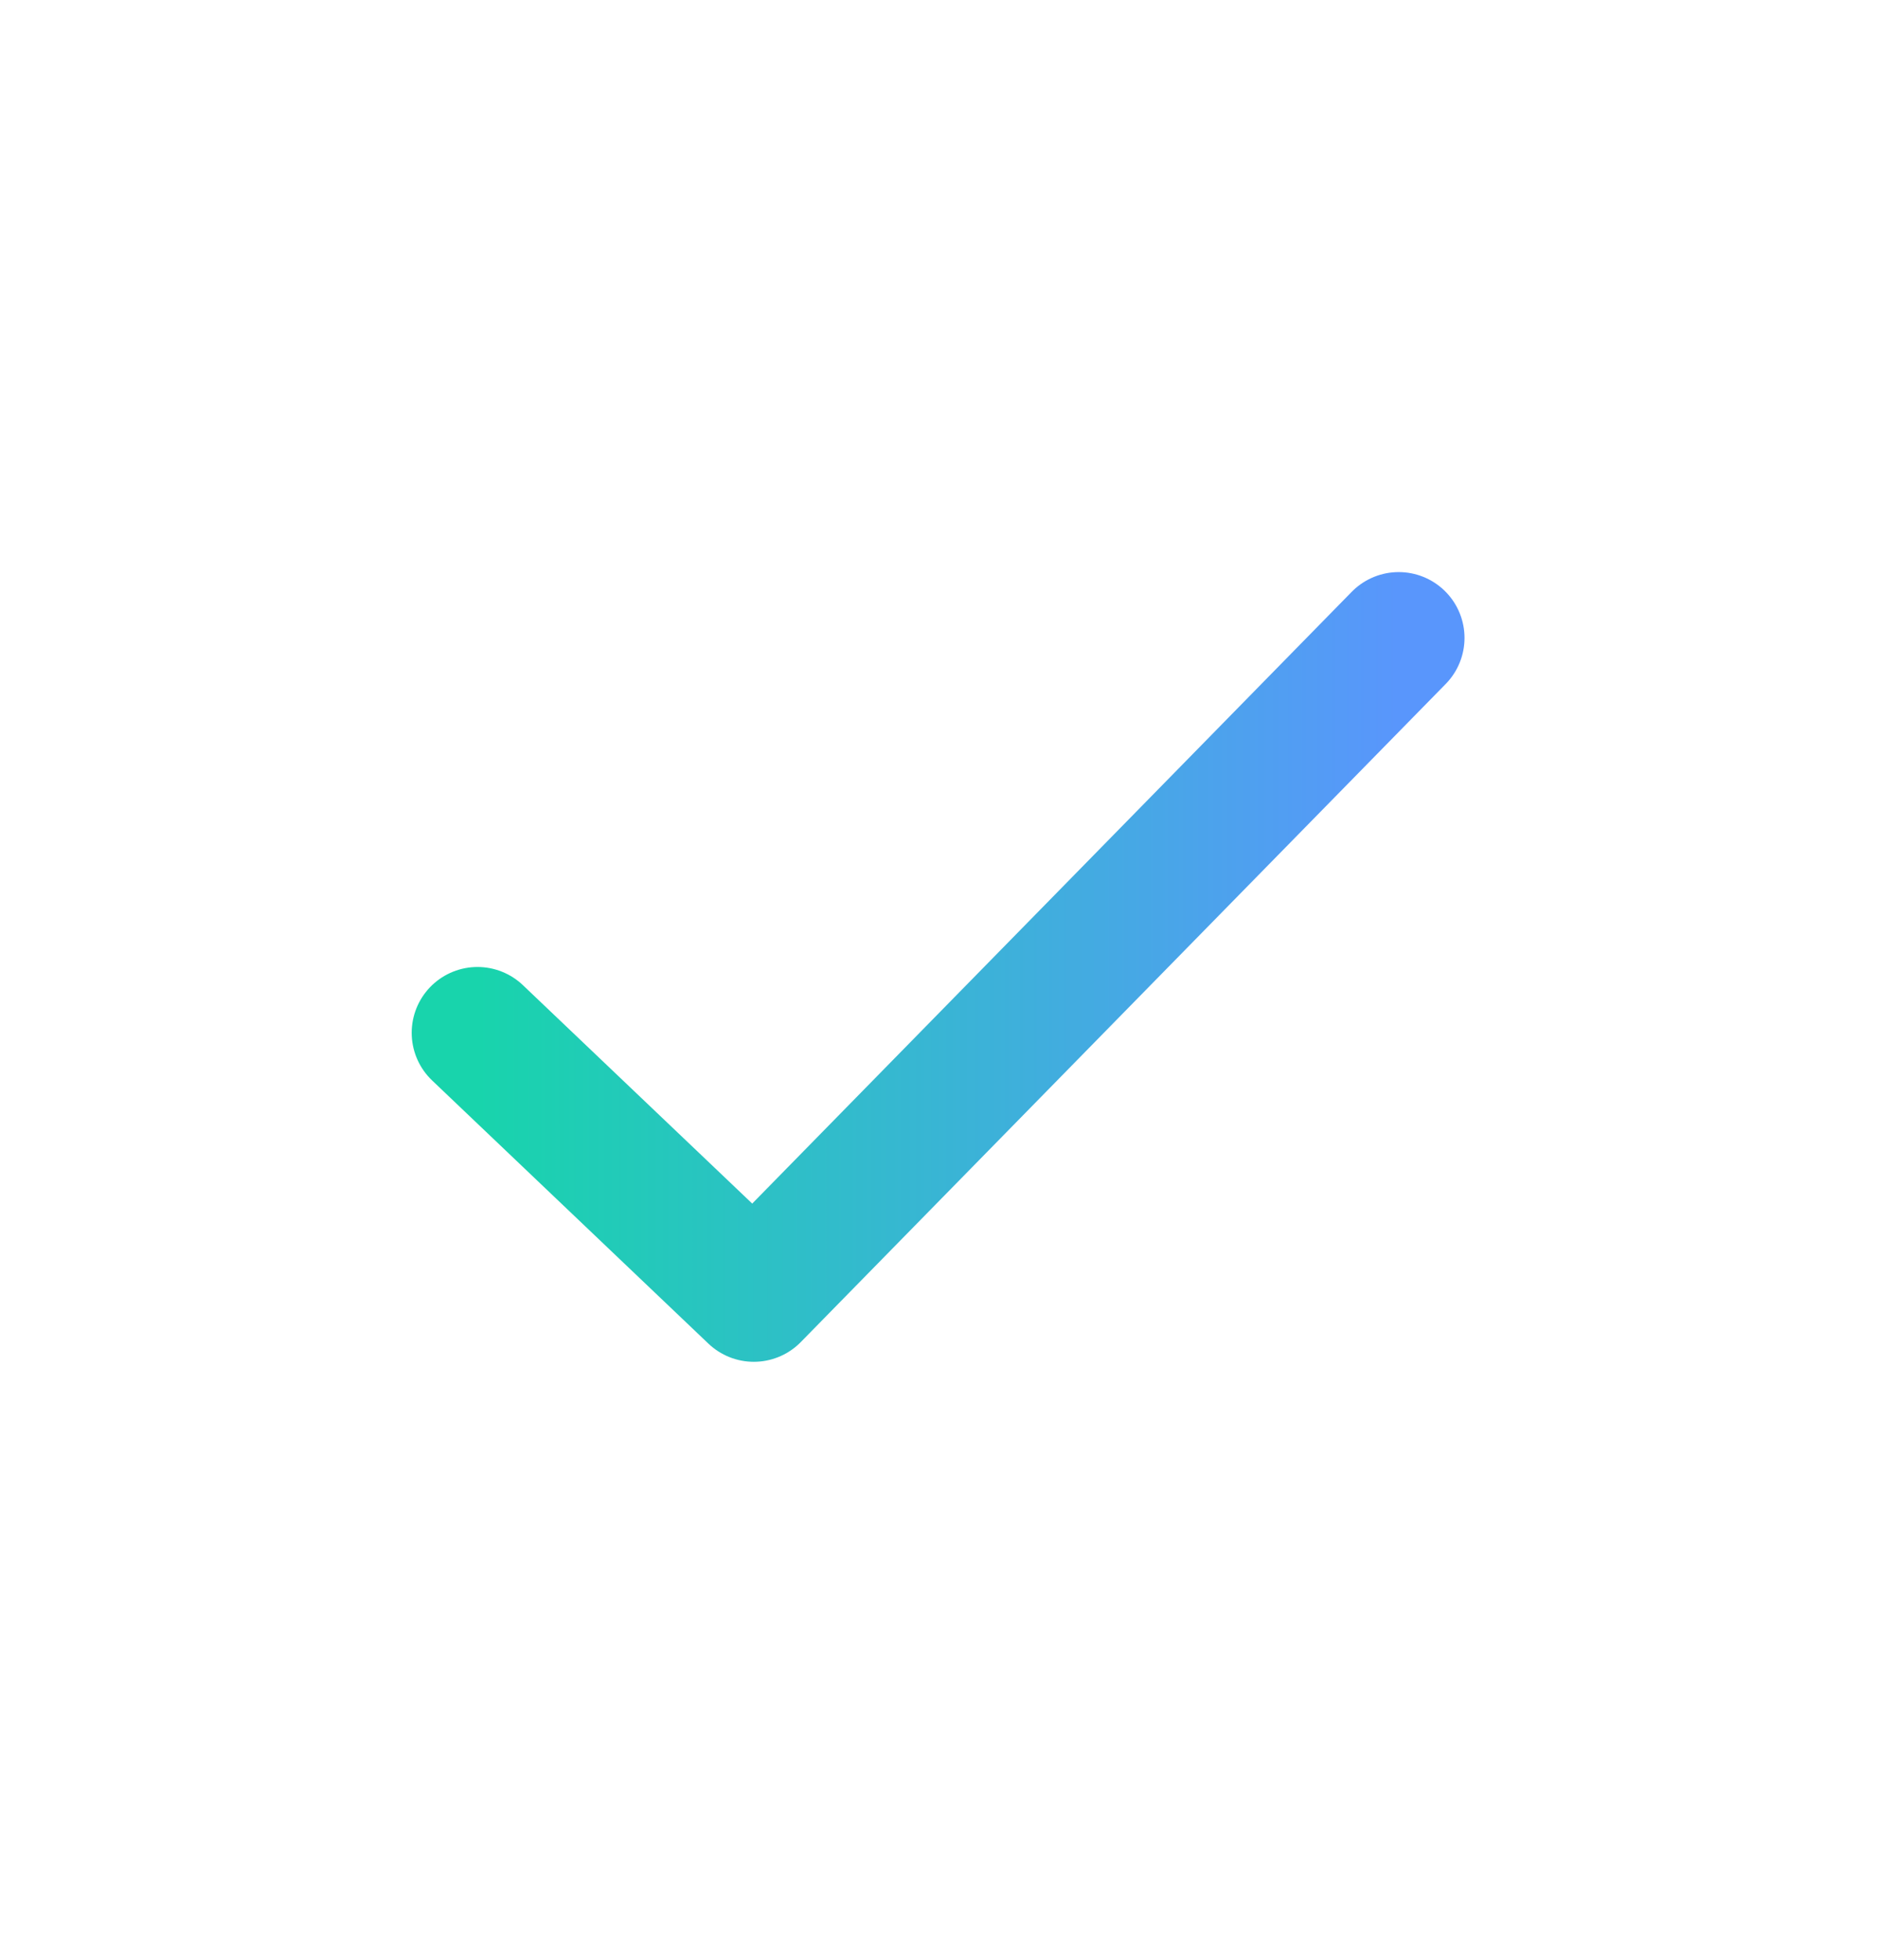 <?xml version="1.0" encoding="UTF-8"?> <svg xmlns="http://www.w3.org/2000/svg" width="23" height="24" viewBox="0 0 23 24" fill="none"> <path d="M17.13 7.812L9.232 15.871L5.848 12.648" stroke="url(#paint0_linear_2845_20814)" stroke-width="1.612" stroke-linecap="round" stroke-linejoin="round"></path> <defs> <linearGradient id="paint0_linear_2845_20814" x1="5.848" y1="11.842" x2="17.13" y2="11.842" gradientUnits="userSpaceOnUse"> <stop stop-color="#18D4AC"></stop> <stop offset="1" stop-color="#5996FC"></stop> </linearGradient> </defs> </svg> 